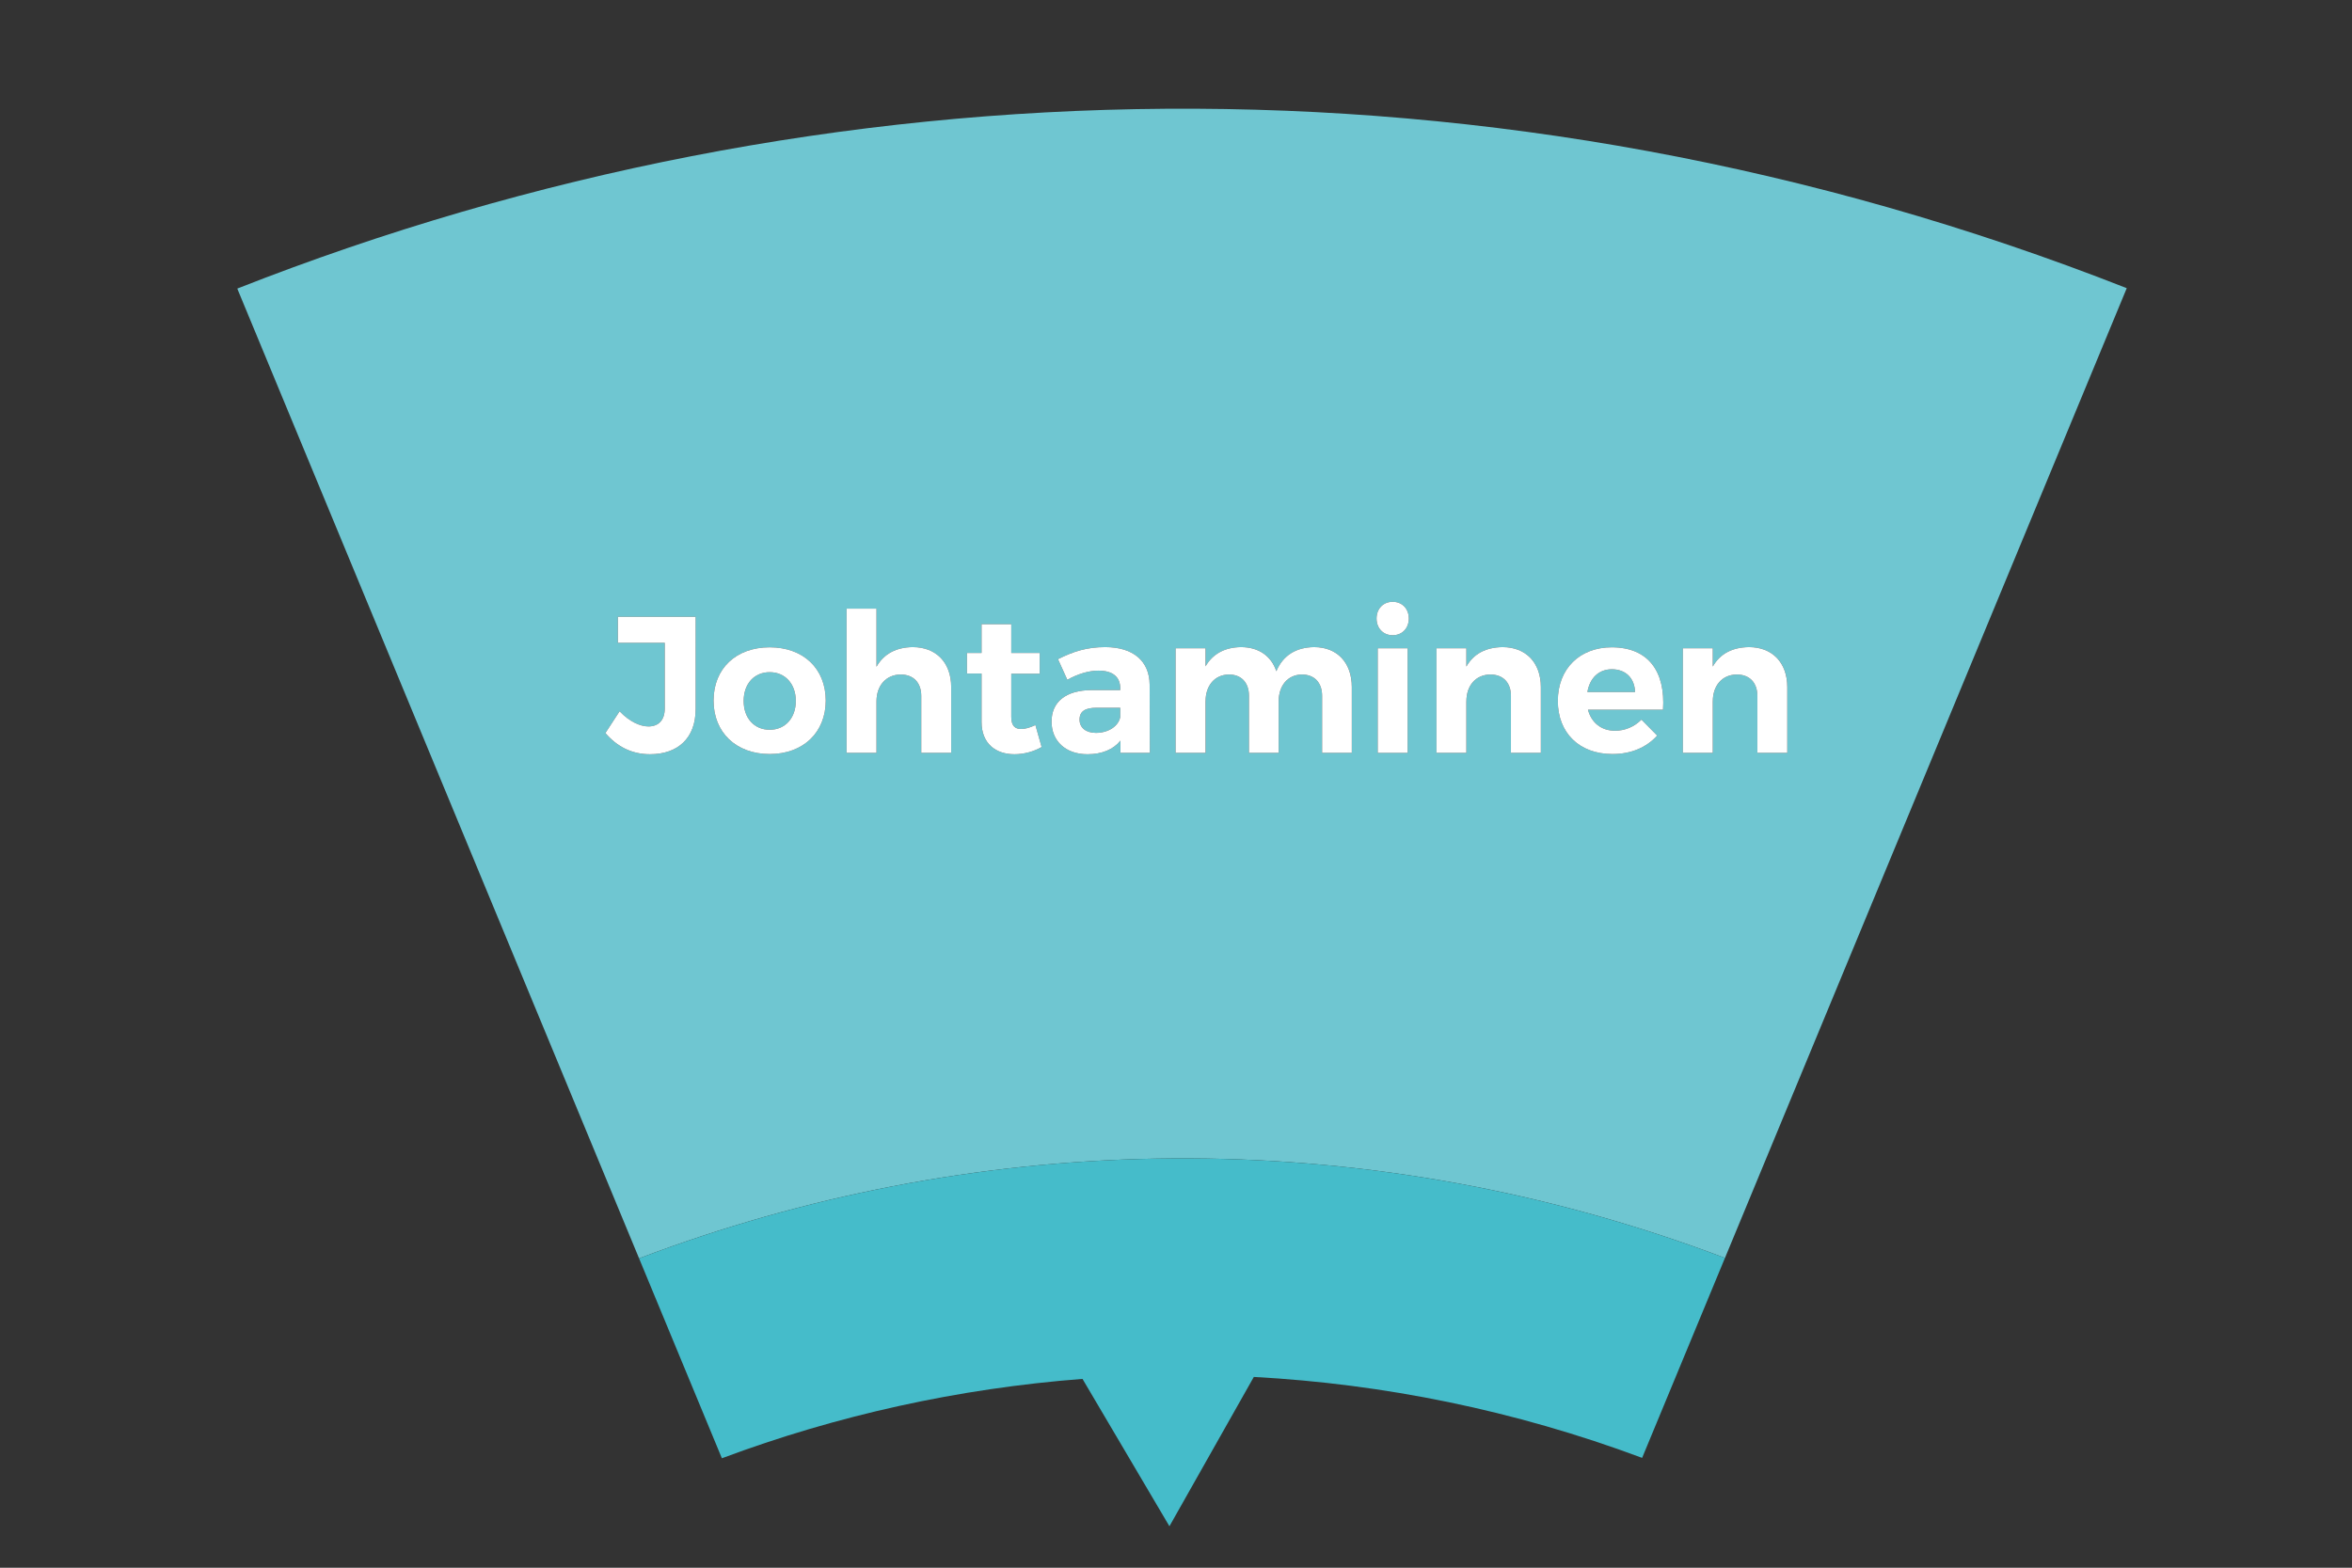 <?xml version="1.0" encoding="utf-8"?>
<!-- Generator: Adobe Illustrator 16.0.0, SVG Export Plug-In . SVG Version: 6.00 Build 0)  -->
<!DOCTYPE svg PUBLIC "-//W3C//DTD SVG 1.1//EN" "http://www.w3.org/Graphics/SVG/1.1/DTD/svg11.dtd">
<svg version="1.1" id="Layer_1" xmlns="http://www.w3.org/2000/svg" xmlns:xlink="http://www.w3.org/1999/xlink" x="0px" y="0px"
	 width="170.08px" height="113.39px" viewBox="0 0 170.08 113.39" enable-background="new 0 0 170.08 113.39" xml:space="preserve">
<rect x="0" y="0" width="170.08" height="113.39" fill="#333333" stroke="none"/>
<path fill="#6FC6D1" d="M55.661,48.617c-1.125,0-1.885,0.844-1.885,2.082c0,1.238,0.76,2.083,1.885,2.083
	c1.112,0,1.886-0.845,1.886-2.083C57.547,49.461,56.773,48.617,55.661,48.617z"/>
<path fill="#6FC6D1" d="M17.158,20.872l29.055,70.142c0.766-0.29,1.533-0.572,2.305-0.846c23.917-8.478,50.801-8.82,76.22,0.816
	l29.053-70.141C108.177,2.905,59.604,4.167,17.158,20.872z M50.302,51.304c0,2.067-1.265,3.249-3.303,3.249
	c-1.322,0-2.391-0.562-3.221-1.532l1.026-1.575c0.689,0.732,1.477,1.097,2.081,1.097c0.731,0,1.183-0.45,1.183-1.294v-4.755h-3.391
	V44.61h5.624V51.304z M55.661,54.538c-2.433,0-4.062-1.56-4.062-3.867c0-2.321,1.63-3.853,4.062-3.853c2.42,0,4.05,1.532,4.05,3.853
	C59.711,52.978,58.081,54.538,55.661,54.538z M68.783,54.453h-2.165v-4.12c0-0.957-0.562-1.548-1.491-1.548
	c-1.084,0.014-1.745,0.83-1.745,1.941v3.727h-2.164V44.019h2.164v4.204c0.535-0.941,1.436-1.405,2.617-1.419
	c1.701,0,2.784,1.124,2.784,2.896V54.453z M73.354,54.552c-1.35,0-2.375-0.773-2.375-2.333v-3.504h-1.056v-1.489h1.056v-2.082h2.149
	v2.082h2.055v1.503h-2.055v3.124c0,0.633,0.269,0.886,0.732,0.872c0.281,0,0.619-0.098,1.012-0.281l0.45,1.588
	C74.76,54.355,74.058,54.552,73.354,54.552z M81.022,54.453v-0.885c-0.507,0.633-1.324,0.984-2.38,0.984
	c-1.617,0-2.602-0.984-2.602-2.362c0-1.421,1.026-2.264,2.883-2.278h2.083v-0.14c0-0.803-0.534-1.268-1.575-1.268
	c-0.677,0-1.465,0.225-2.252,0.662l-0.675-1.491c1.124-0.562,2.096-0.871,3.418-0.871c2.028,0,3.197,1.012,3.211,2.714l0.015,4.935
	H81.022z M97.755,54.453h-2.149v-4.12c0-0.971-0.563-1.548-1.463-1.548c-1.042,0.014-1.676,0.83-1.676,1.927v3.741h-2.149v-4.12
	c0-0.971-0.563-1.548-1.45-1.548c-1.055,0.014-1.688,0.83-1.688,1.927v3.741h-2.165v-7.565h2.165v1.307
	c0.534-0.927,1.422-1.377,2.562-1.391c1.279,0,2.193,0.646,2.558,1.743c0.493-1.167,1.449-1.729,2.73-1.743
	c1.673,0,2.727,1.124,2.727,2.896V54.453z M101.791,54.453h-2.164v-7.565h2.164V54.453z M100.709,45.944
	c-0.688,0-1.166-0.506-1.166-1.208c0-0.703,0.479-1.209,1.166-1.209c0.689,0,1.167,0.506,1.167,1.209
	C101.876,45.438,101.398,45.944,100.709,45.944z M111.425,54.453h-2.164v-4.12c0-0.957-0.562-1.548-1.49-1.548
	c-1.084,0.014-1.731,0.83-1.731,1.941v3.727h-2.164v-7.565h2.164v1.321c0.535-0.941,1.436-1.391,2.617-1.405
	c1.687,0,2.769,1.124,2.769,2.896V54.453z M120.258,51.331h-5.427c0.253,0.958,0.984,1.521,1.955,1.521
	c0.717,0,1.392-0.282,1.912-0.803l1.138,1.154c-0.758,0.843-1.869,1.335-3.232,1.335c-2.419,0-3.952-1.546-3.952-3.839
	c0-2.335,1.589-3.881,3.896-3.881C119.204,46.818,120.441,48.575,120.258,51.331z M127.081,54.453v-4.12
	c0-0.957-0.562-1.548-1.492-1.548c-1.083,0.014-1.73,0.83-1.73,1.941v3.727h-2.164v-7.565h2.164v1.321
	c0.535-0.941,1.436-1.391,2.618-1.405c1.687,0,2.769,1.124,2.769,2.896v4.753H127.081z"/>
<path fill="#6FC6D1" d="M116.562,48.406c-0.957,0-1.604,0.647-1.772,1.647h3.445C118.206,49.053,117.56,48.406,116.562,48.406z"/>
<path fill="#6FC6D1" d="M78.065,52.049c0,0.577,0.45,0.958,1.183,0.958c0.915,0,1.633-0.493,1.759-1.141V51.19h-1.703
	C78.474,51.19,78.065,51.444,78.065,52.049z"/>
<path fill="#45BCCA" d="M124.737,90.984c-25.419-9.637-52.303-9.294-76.22-0.816C72.435,81.69,99.318,81.35,124.737,90.984z"/>
<path fill="#45BCCA" d="M48.518,90.168c-0.771,0.273-1.539,0.556-2.305,0.846l5.989,14.459c8.336-3.117,17.117-5.052,26.076-5.741
	l6.287,10.659l6.103-10.801c9.389,0.51,18.844,2.407,28.079,5.855l5.99-14.461C99.318,81.35,72.435,81.69,48.518,90.168z"/>
<path fill="#FFFFFF" d="M55.661,46.818c-2.433,0-4.062,1.532-4.062,3.853c0,2.307,1.63,3.867,4.062,3.867
	c2.42,0,4.05-1.56,4.05-3.867C59.711,48.35,58.081,46.818,55.661,46.818z M55.661,52.782c-1.125,0-1.885-0.845-1.885-2.083
	c0-1.238,0.76-2.082,1.885-2.082c1.112,0,1.886,0.844,1.886,2.082C57.547,51.937,56.773,52.782,55.661,52.782z"/>
<path fill="#FFFFFF" d="M106.039,50.726c0-1.111,0.647-1.927,1.731-1.941c0.928,0,1.49,0.591,1.49,1.548v4.12h2.164V49.7
	c0-1.772-1.082-2.896-2.769-2.896c-1.182,0.014-2.082,0.464-2.617,1.405v-1.321h-2.164v7.565h2.164V50.726z"/>
<path fill="#FFFFFF" d="M116.604,54.538c1.363,0,2.475-0.492,3.232-1.335l-1.138-1.154c-0.521,0.521-1.195,0.803-1.912,0.803
	c-0.971,0-1.702-0.563-1.955-1.521h5.427c0.184-2.756-1.054-4.513-3.711-4.513c-2.307,0-3.896,1.546-3.896,3.881
	C112.651,52.992,114.185,54.538,116.604,54.538z M116.562,48.406c0.998,0,1.645,0.647,1.673,1.647h-3.445
	C114.957,49.053,115.604,48.406,116.562,48.406z"/>
<path fill="#FFFFFF" d="M100.709,45.944c0.689,0,1.167-0.506,1.167-1.208c0-0.703-0.478-1.209-1.167-1.209
	c-0.688,0-1.166,0.506-1.166,1.209C99.543,45.438,100.021,45.944,100.709,45.944z"/>
<path fill="#FFFFFF" d="M44.678,46.493h3.391v4.755c0,0.844-0.451,1.294-1.183,1.294c-0.604,0-1.392-0.365-2.081-1.097l-1.026,1.575
	c0.83,0.97,1.898,1.532,3.221,1.532c2.038,0,3.303-1.182,3.303-3.249V44.61h-5.624V46.493z"/>
<path fill="#FFFFFF" d="M87.179,50.712c0-1.097,0.634-1.913,1.688-1.927c0.887,0,1.45,0.577,1.45,1.548v4.12h2.149v-3.741
	c0-1.097,0.634-1.913,1.676-1.927c0.899,0,1.463,0.577,1.463,1.548v4.12h2.149V49.7c0-1.772-1.054-2.896-2.727-2.896
	c-1.281,0.014-2.237,0.576-2.73,1.743c-0.364-1.097-1.278-1.743-2.558-1.743c-1.14,0.014-2.027,0.464-2.562,1.391v-1.307h-2.165
	v7.565h2.165V50.712z"/>
<path fill="#FFFFFF" d="M123.858,50.726c0-1.111,0.647-1.927,1.73-1.941c0.93,0,1.492,0.591,1.492,1.548v4.12h2.164V49.7
	c0-1.772-1.082-2.896-2.769-2.896c-1.183,0.014-2.083,0.464-2.618,1.405v-1.321h-2.164v7.565h2.164V50.726z"/>
<path fill="#FFFFFF" d="M65.999,46.804c-1.182,0.014-2.082,0.478-2.617,1.419v-4.204h-2.164v10.434h2.164v-3.727
	c0-1.111,0.661-1.927,1.745-1.941c0.93,0,1.491,0.591,1.491,1.548v4.12h2.165V49.7C68.783,47.928,67.7,46.804,65.999,46.804z"/>
<path fill="#FFFFFF" d="M73.86,52.725c-0.464,0.014-0.732-0.239-0.732-0.872v-3.124h2.055v-1.503h-2.055v-2.082h-2.149v2.082h-1.056
	v1.489h1.056v3.504c0,1.56,1.025,2.333,2.375,2.333c0.704,0,1.406-0.197,1.969-0.521l-0.45-1.588
	C74.479,52.627,74.142,52.725,73.86,52.725z"/>
<rect x="99.627" y="46.888" fill="#FFFFFF" width="2.164" height="7.565"/>
<path fill="#FFFFFF" d="M79.923,46.804c-1.322,0-2.294,0.309-3.418,0.871l0.675,1.491c0.787-0.437,1.575-0.662,2.252-0.662
	c1.041,0,1.575,0.465,1.575,1.268v0.14h-2.083c-1.856,0.014-2.883,0.857-2.883,2.278c0,1.378,0.984,2.362,2.602,2.362
	c1.056,0,1.873-0.352,2.38-0.984v0.885h2.126l-0.015-4.935C83.12,47.816,81.951,46.804,79.923,46.804z M81.007,51.866
	c-0.126,0.648-0.844,1.141-1.759,1.141c-0.732,0-1.183-0.381-1.183-0.958c0-0.605,0.408-0.859,1.238-0.859h1.703V51.866z"/>
</svg>
